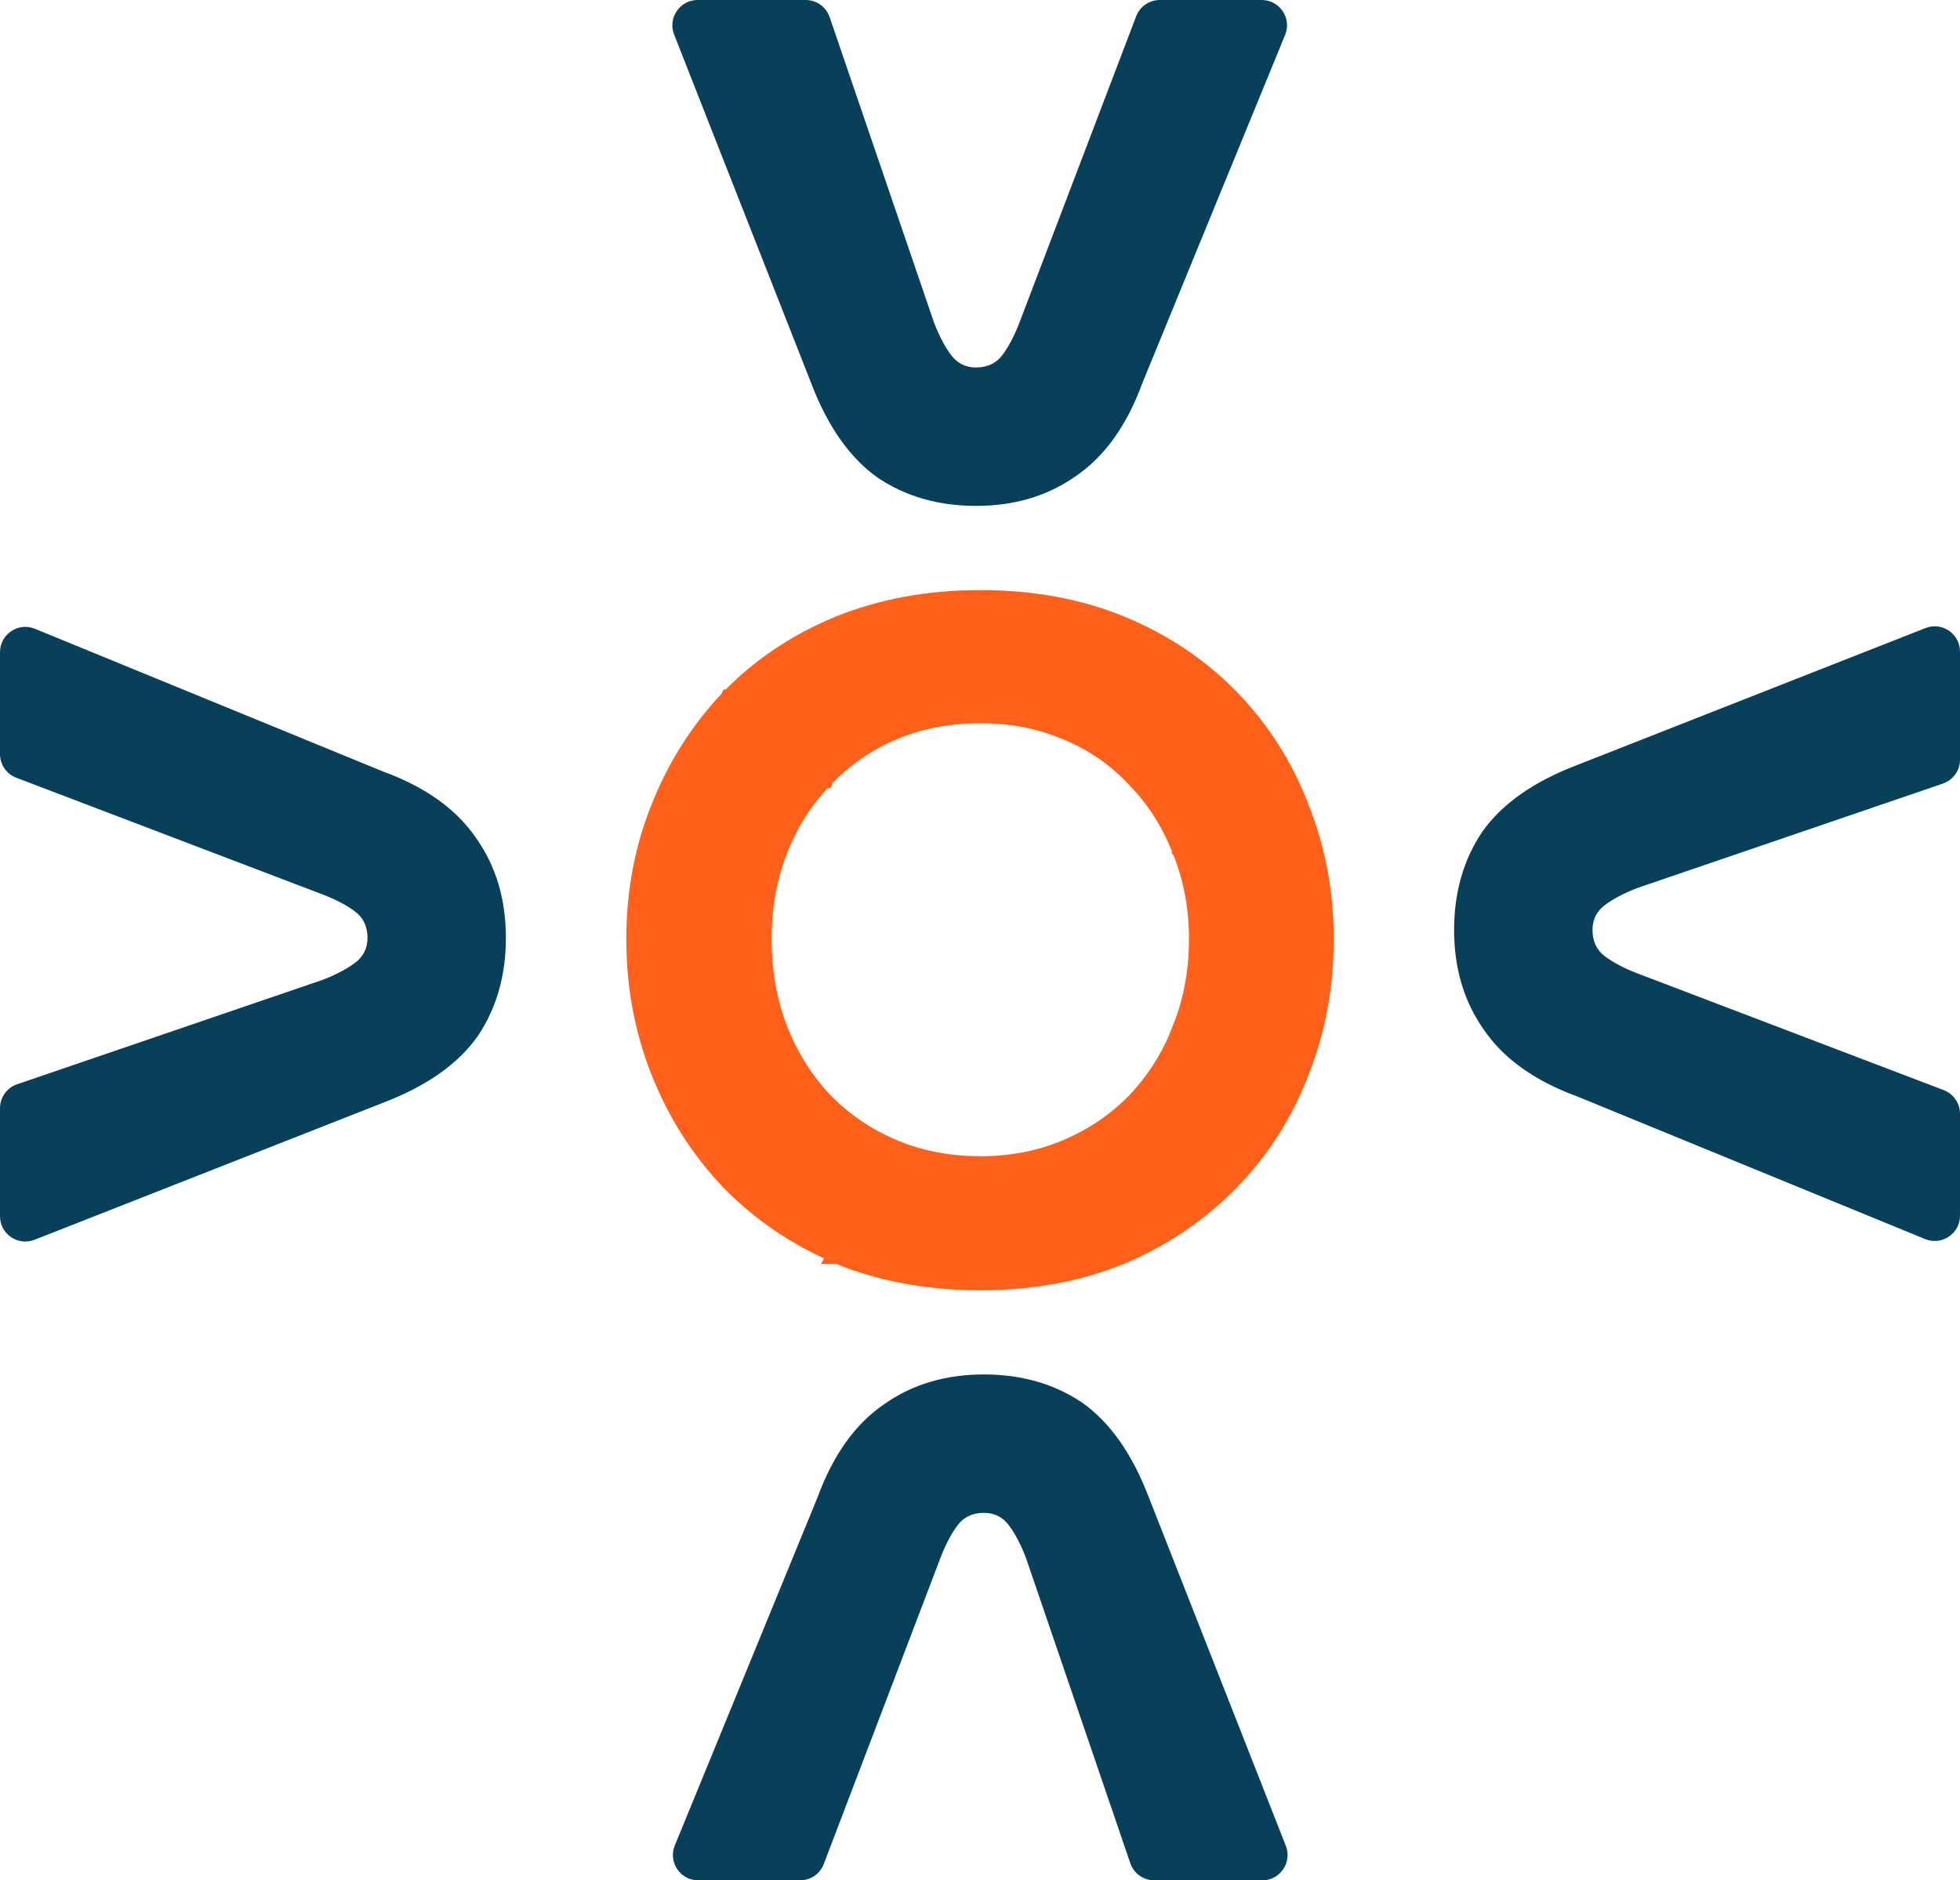 <?xml version="1.0" encoding="UTF-8"?>
<svg id="Capa_1" xmlns="http://www.w3.org/2000/svg" viewBox="0 0 393.82 377.82">
  <defs>
    <style>
      .cls-1 {
        fill: #ff611a;
        stroke: #ff611a;
        stroke-width: 4px;
      }

      .cls-2 {
        fill: #084059;
      }
    </style>
  </defs>
  <path class="cls-2" d="M196.1,101.65c-7.5,0-14.06-1.87-19.68-5.62-5.63-3.96-10.1-10.31-13.44-19.06L135.45,6.94c-1.31-3.33,1.15-6.94,4.73-6.94h21.71c2.17,0,4.11,1.38,4.81,3.44l20.96,61.34c1.04,2.71,2.19,4.9,3.44,6.56,1.25,1.67,2.92,2.5,5,2.5,2.29,0,4.06-.83,5.31-2.5,1.25-1.67,2.4-3.85,3.44-6.56L228.29,3.27C229.04,1.3,230.93,0,233.04,0h20.48c3.61,0,6.07,3.67,4.7,7.01l-28.68,69.95c-3.12,8.54-7.6,14.79-13.44,18.75-5.62,3.96-12.29,5.94-20,5.94Z"/>
  <path class="cls-2" d="M101.65,188.46c0,7.5-1.87,14.06-5.62,19.68-3.96,5.63-10.31,10.1-19.06,13.44L6.94,249.11C3.61,250.42,0,247.96,0,244.38v-21.71c0-2.17,1.38-4.11,3.44-4.81l61.34-20.96c2.71-1.04,4.9-2.19,6.56-3.44,1.67-1.25,2.5-2.92,2.5-5,0-2.29-.83-4.06-2.5-5.31-1.67-1.25-3.85-2.4-6.56-3.44L3.27,156.27C1.3,155.52,0,153.63,0,151.52v-20.48c0-3.61,3.67-6.07,7.01-4.7l69.95,28.68c8.54,3.12,14.79,7.6,18.75,13.44,3.96,5.62,5.94,12.29,5.94,20Z"/>
  <path class="cls-1" d="M168.44,251.98h.02s.02.02.02.02c8.62,3.53,18.14,5.26,28.51,5.26s19.84-1.74,28.35-5.27h.02s.02-.01.02-.01c8.44-3.63,15.73-8.59,21.82-14.89,6.08-6.29,10.71-13.59,13.87-21.88,3.28-8.29,4.92-17.12,4.92-26.48s-1.63-18.01-4.92-26.29c-3.16-8.29-7.79-15.59-13.87-21.88-6.1-6.31-13.4-11.22-21.85-14.73-8.51-3.53-17.97-5.27-28.35-5.27s-19.89,1.74-28.51,5.26h-.01c-8.46,3.52-15.75,8.42-21.85,14.73h-.01s-.01.02-.01.02c-5.95,6.28-10.56,13.57-13.84,21.83-3.29,8.18-4.93,16.96-4.93,26.32s1.64,18.2,4.93,26.49c3.28,8.27,7.89,15.55,13.84,21.84h.01s.01.02.01.02c6.09,6.3,13.38,11.26,21.82,14.89ZM237.52,206.92v.02s-.02.02-.02.02c-2.16,5.54-5.23,10.38-9.19,14.54-3.96,4.04-8.59,7.18-13.93,9.44-5.3,2.24-11.09,3.38-17.39,3.38s-12.27-1.14-17.57-3.38c-5.33-2.25-9.97-5.4-13.93-9.44-3.96-4.16-7.02-9-9.19-14.54-2.16-5.52-3.25-11.59-3.25-18.23s1.09-12.53,3.25-18.05c2.16-5.54,5.22-10.31,9.17-14.35h.01s.01-.03.01-.03c3.96-4.16,8.59-7.35,13.91-9.6,5.3-2.24,11.14-3.38,17.57-3.38s12.08,1.14,17.39,3.38h.01s.01,0,.01,0c5.43,2.25,10.04,5.44,13.86,9.56l.03.03.03.03c3.95,4.03,7.01,8.81,9.17,14.35v.02s.02.02.02.02c2.27,5.51,3.41,11.5,3.41,18s-1.15,12.68-3.41,18.19Z"/>
  <path class="cls-2" d="M292.17,186.85c0-7.5,1.87-14.06,5.63-19.68,3.96-5.62,10.31-10.1,19.06-13.44l70.02-27.53c3.33-1.31,6.94,1.15,6.94,4.73v21.71c0,2.17-1.38,4.11-3.44,4.81l-61.34,20.96c-2.71,1.04-4.9,2.19-6.56,3.44-1.67,1.25-2.5,2.92-2.5,5,0,2.29.83,4.06,2.5,5.31,1.67,1.25,3.85,2.4,6.56,3.44l61.51,23.44c1.97.75,3.27,2.64,3.27,4.75v20.48c0,3.61-3.67,6.07-7.01,4.7l-69.95-28.68c-8.54-3.13-14.79-7.6-18.75-13.44-3.96-5.62-5.94-12.29-5.94-20Z"/>
  <path class="cls-2" d="M197.71,276.17c7.5,0,14.06,1.87,19.68,5.63,5.62,3.96,10.1,10.31,13.44,19.06l27.53,70.02c1.31,3.33-1.15,6.94-4.73,6.94h-21.71c-2.17,0-4.11-1.38-4.81-3.44l-20.96-61.34c-1.04-2.71-2.19-4.9-3.44-6.56-1.25-1.67-2.92-2.5-5-2.5-2.29,0-4.06.83-5.31,2.5-1.25,1.67-2.4,3.85-3.44,6.56l-23.44,61.51c-.75,1.97-2.64,3.27-4.75,3.27h-20.48c-3.61,0-6.07-3.67-4.7-7.01l28.68-69.95c3.13-8.54,7.6-14.79,13.44-18.75,5.62-3.96,12.29-5.94,20-5.94Z"/>
</svg>